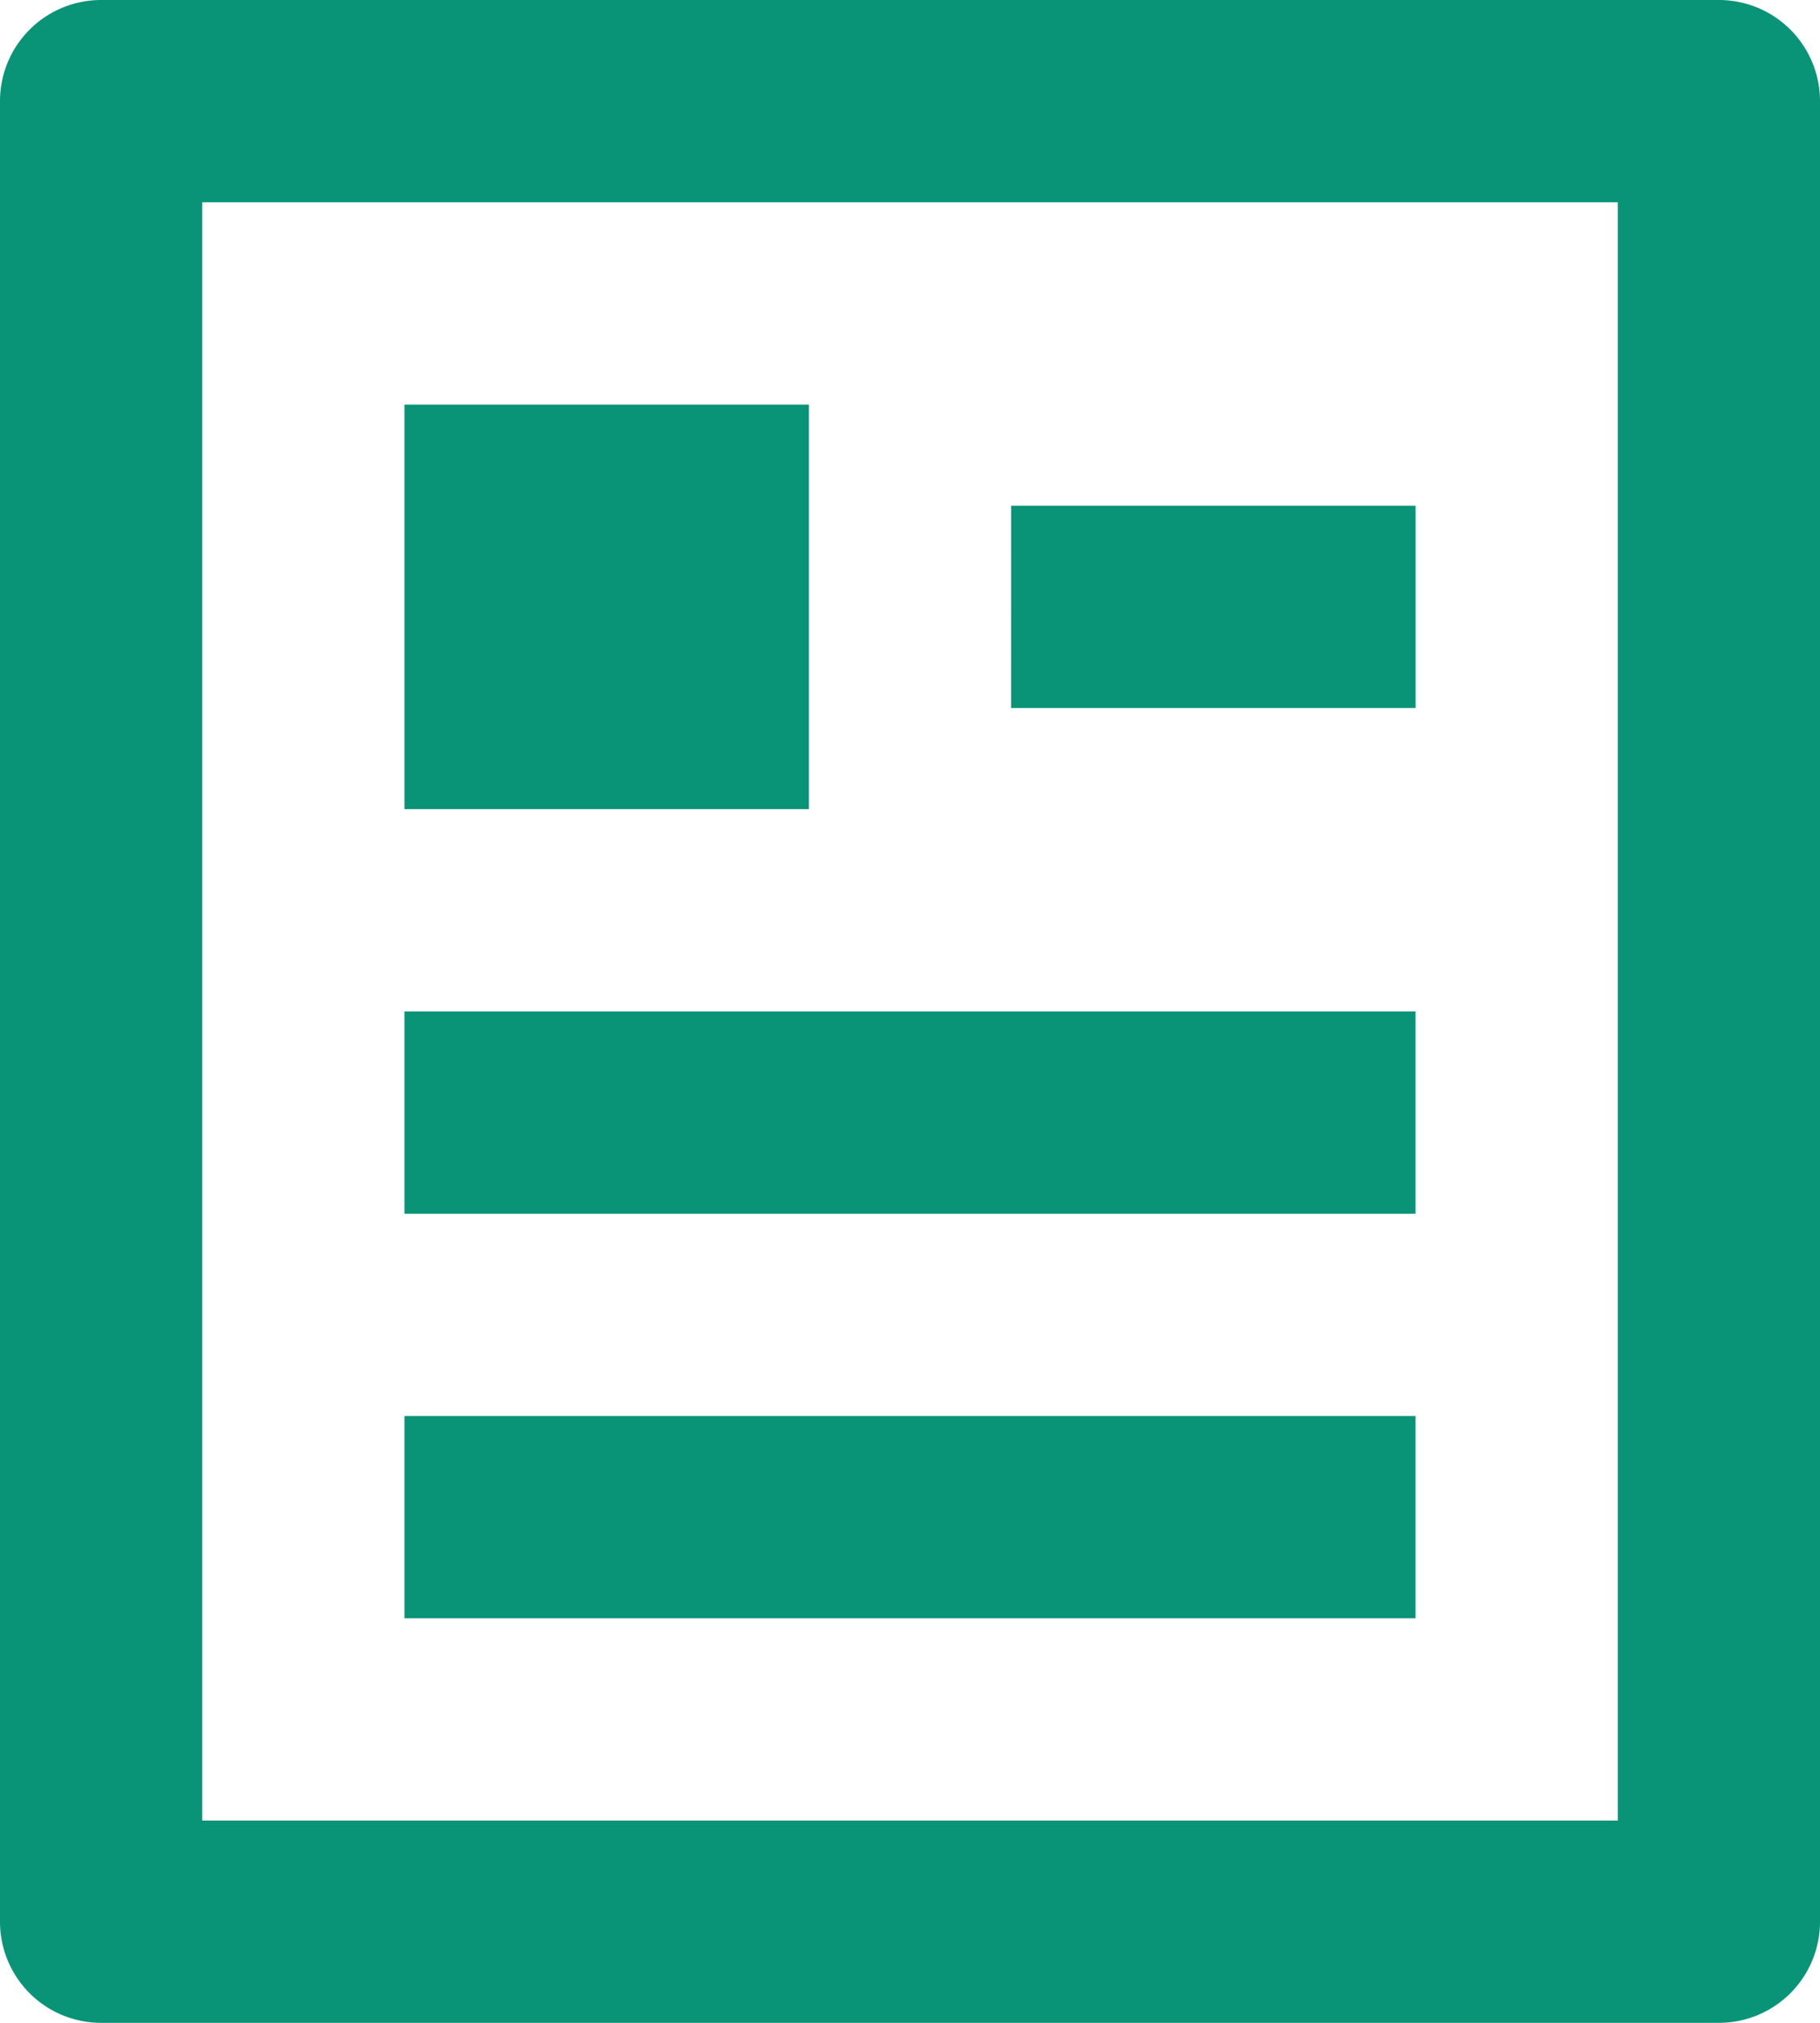 <svg xmlns="http://www.w3.org/2000/svg" width="35" height="38.889" viewBox="0 0 35 38.889">
  <path id="パス_879" data-name="パス 879" d="M36.056,40.889H4.944A1.944,1.944,0,0,1,3,38.944v-35A1.944,1.944,0,0,1,4.944,2H36.056A1.944,1.944,0,0,1,38,3.944v35A1.944,1.944,0,0,1,36.056,40.889ZM34.111,37V5.889H6.889V37ZM10.778,9.778h7.778v7.778H10.778Zm0,11.667H30.222v3.889H10.778Zm0,7.778H30.222v3.889H10.778Zm11.667-17.5h7.778v3.889H22.444Z" transform="translate(-3 -2)" fill="#0a9477"/>
</svg>
